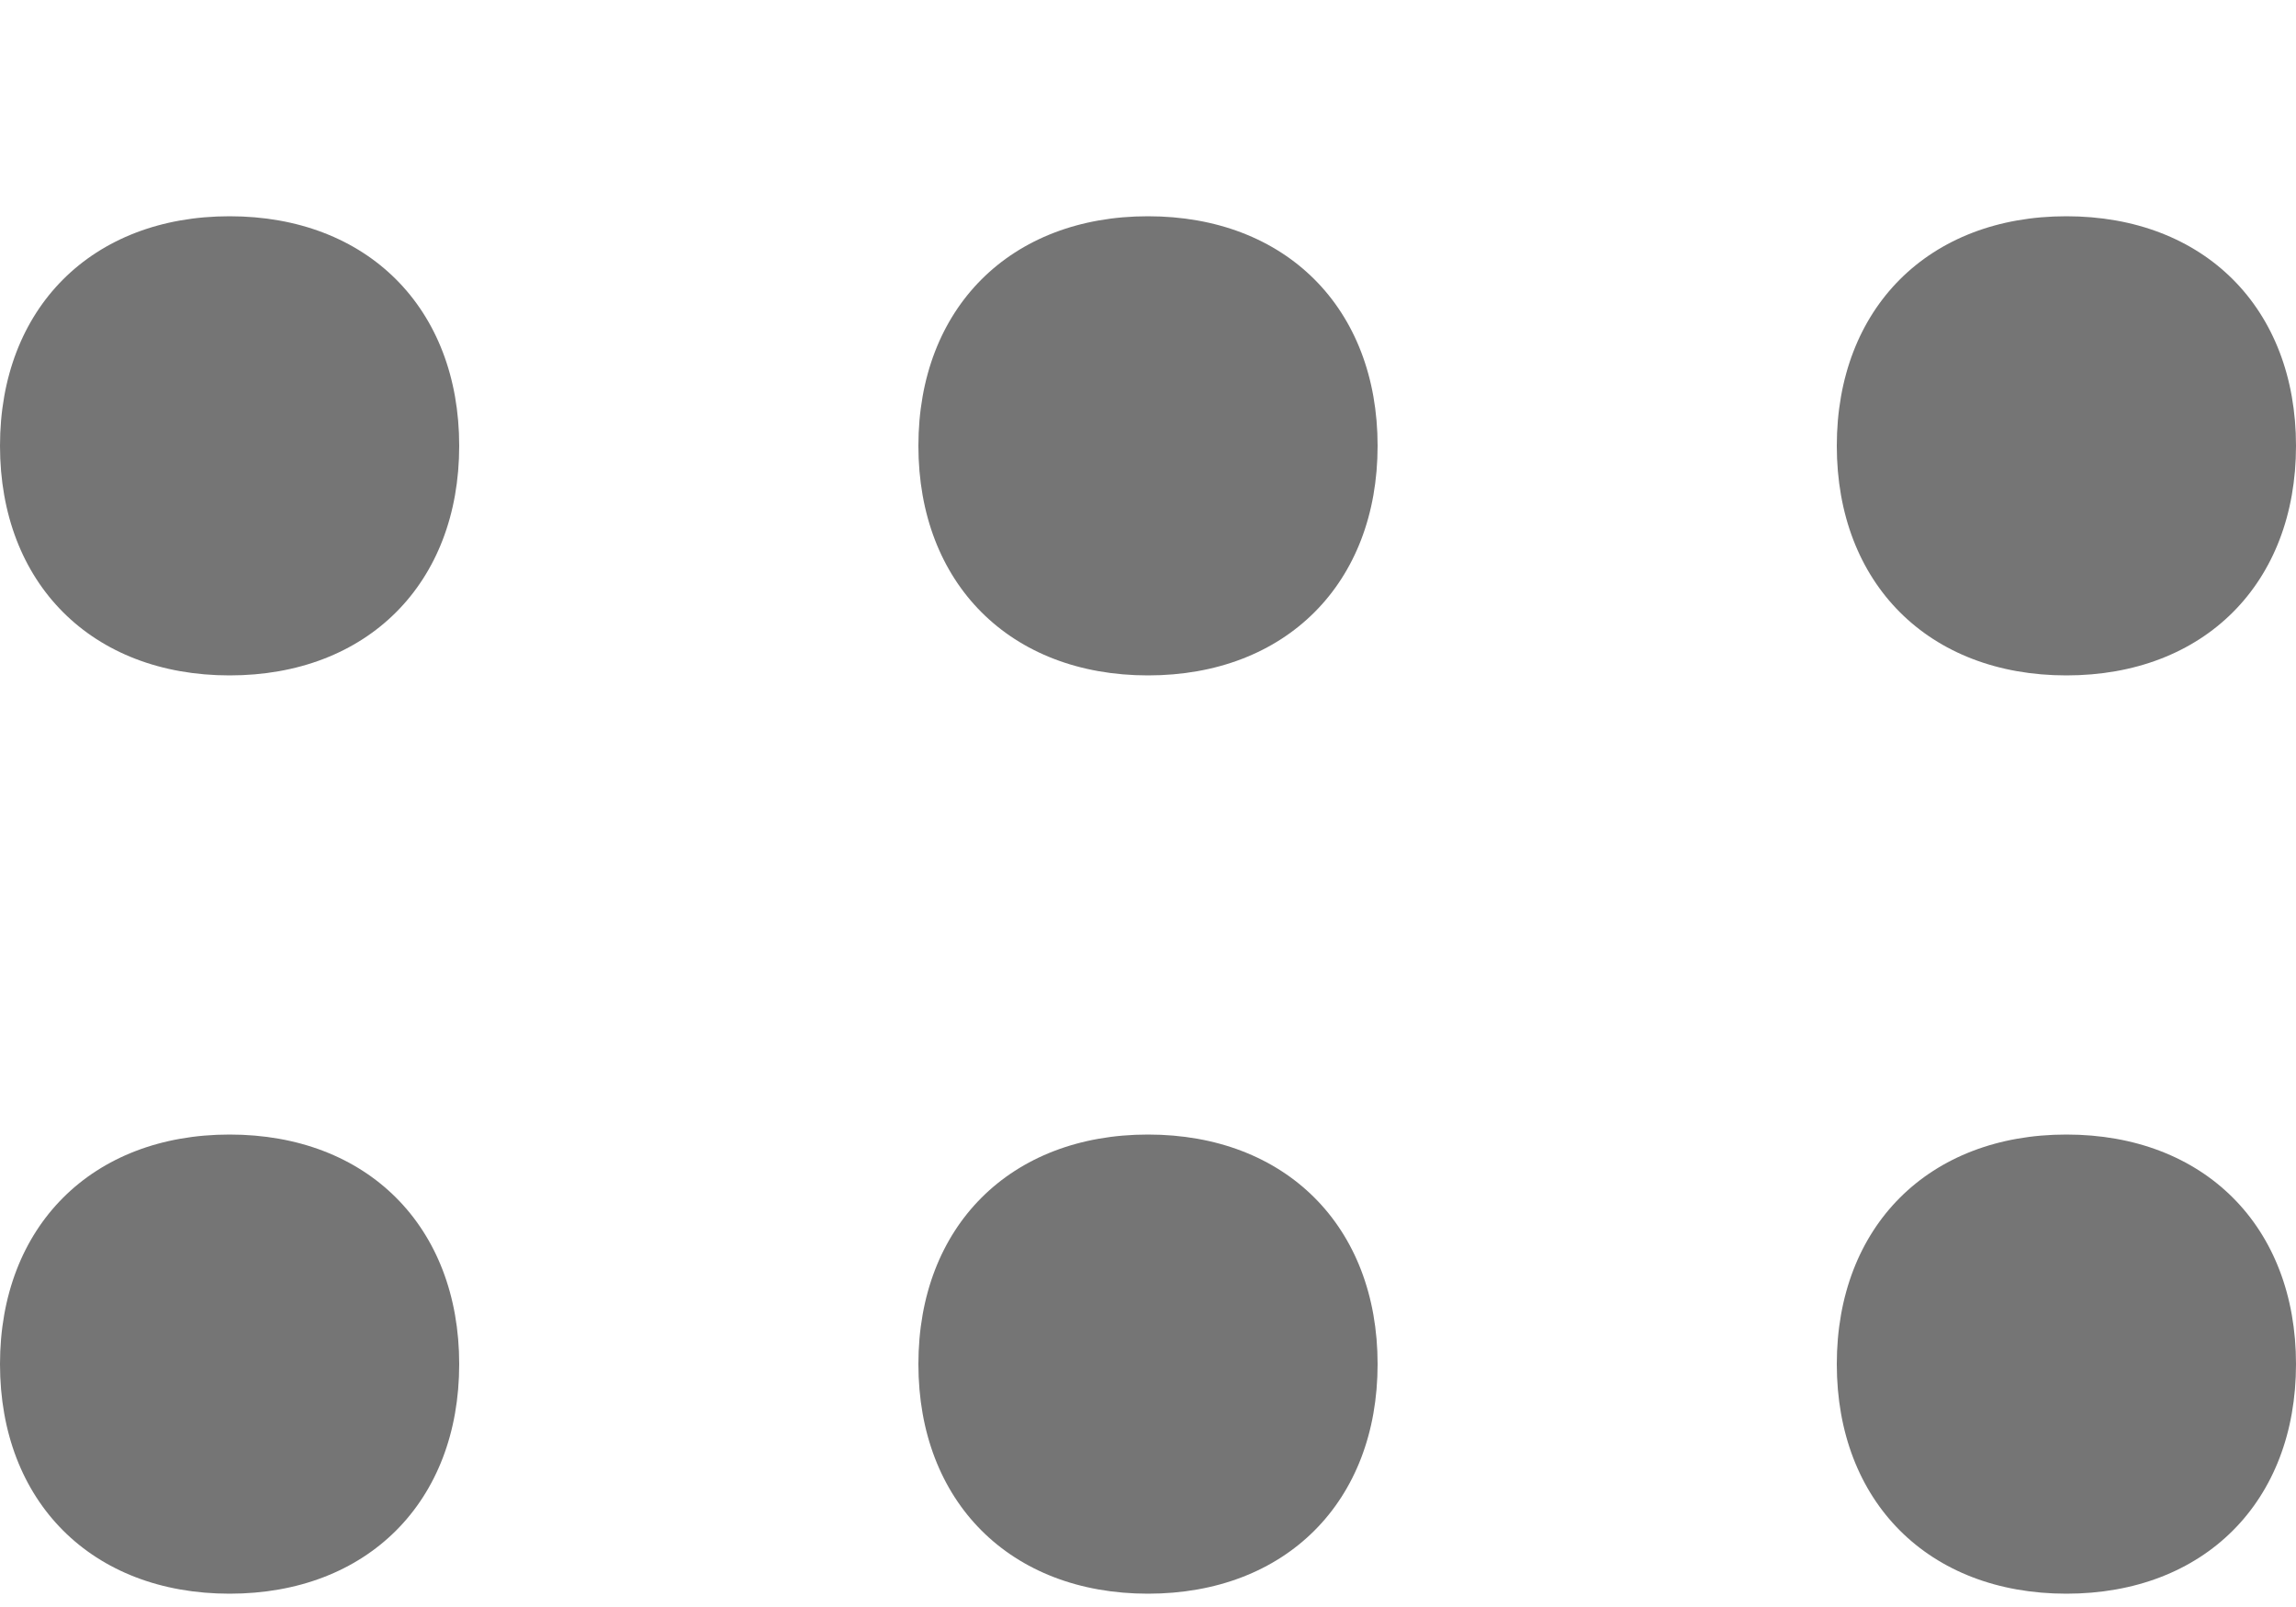 <svg width="10" height="7" viewBox="0 0 10 7" fill="none" xmlns="http://www.w3.org/2000/svg">
<path d="M9 2.942C9.6 2.942 10 2.542 10 1.942C10 1.342 9.6 0.942 9 0.942C8.4 0.942 8 1.342 8 1.942C8 2.542 8.4 2.942 9 2.942ZM1 0.942C0.4 0.942 0 1.342 0 1.942C0 2.542 0.4 2.942 1 2.942C1.6 2.942 2 2.542 2 1.942C2 1.342 1.6 0.942 1 0.942ZM1 4.942C0.4 4.942 0 5.342 0 5.942C0 6.542 0.4 6.942 1 6.942C1.6 6.942 2 6.542 2 5.942C2 5.342 1.6 4.942 1 4.942ZM9 4.942C8.4 4.942 8 5.342 8 5.942C8 6.542 8.4 6.942 9 6.942C9.6 6.942 10 6.542 10 5.942C10 5.342 9.6 4.942 9 4.942ZM5 0.942C4.4 0.942 4 1.342 4 1.942C4 2.542 4.4 2.942 5 2.942C5.6 2.942 6 2.542 6 1.942C6 1.342 5.6 0.942 5 0.942ZM5 4.942C4.4 4.942 4 5.342 4 5.942C4 6.542 4.4 6.942 5 6.942C5.6 6.942 6 6.542 6 5.942C6 5.342 5.6 4.942 5 4.942Z" fill="#757575"/>
</svg>
